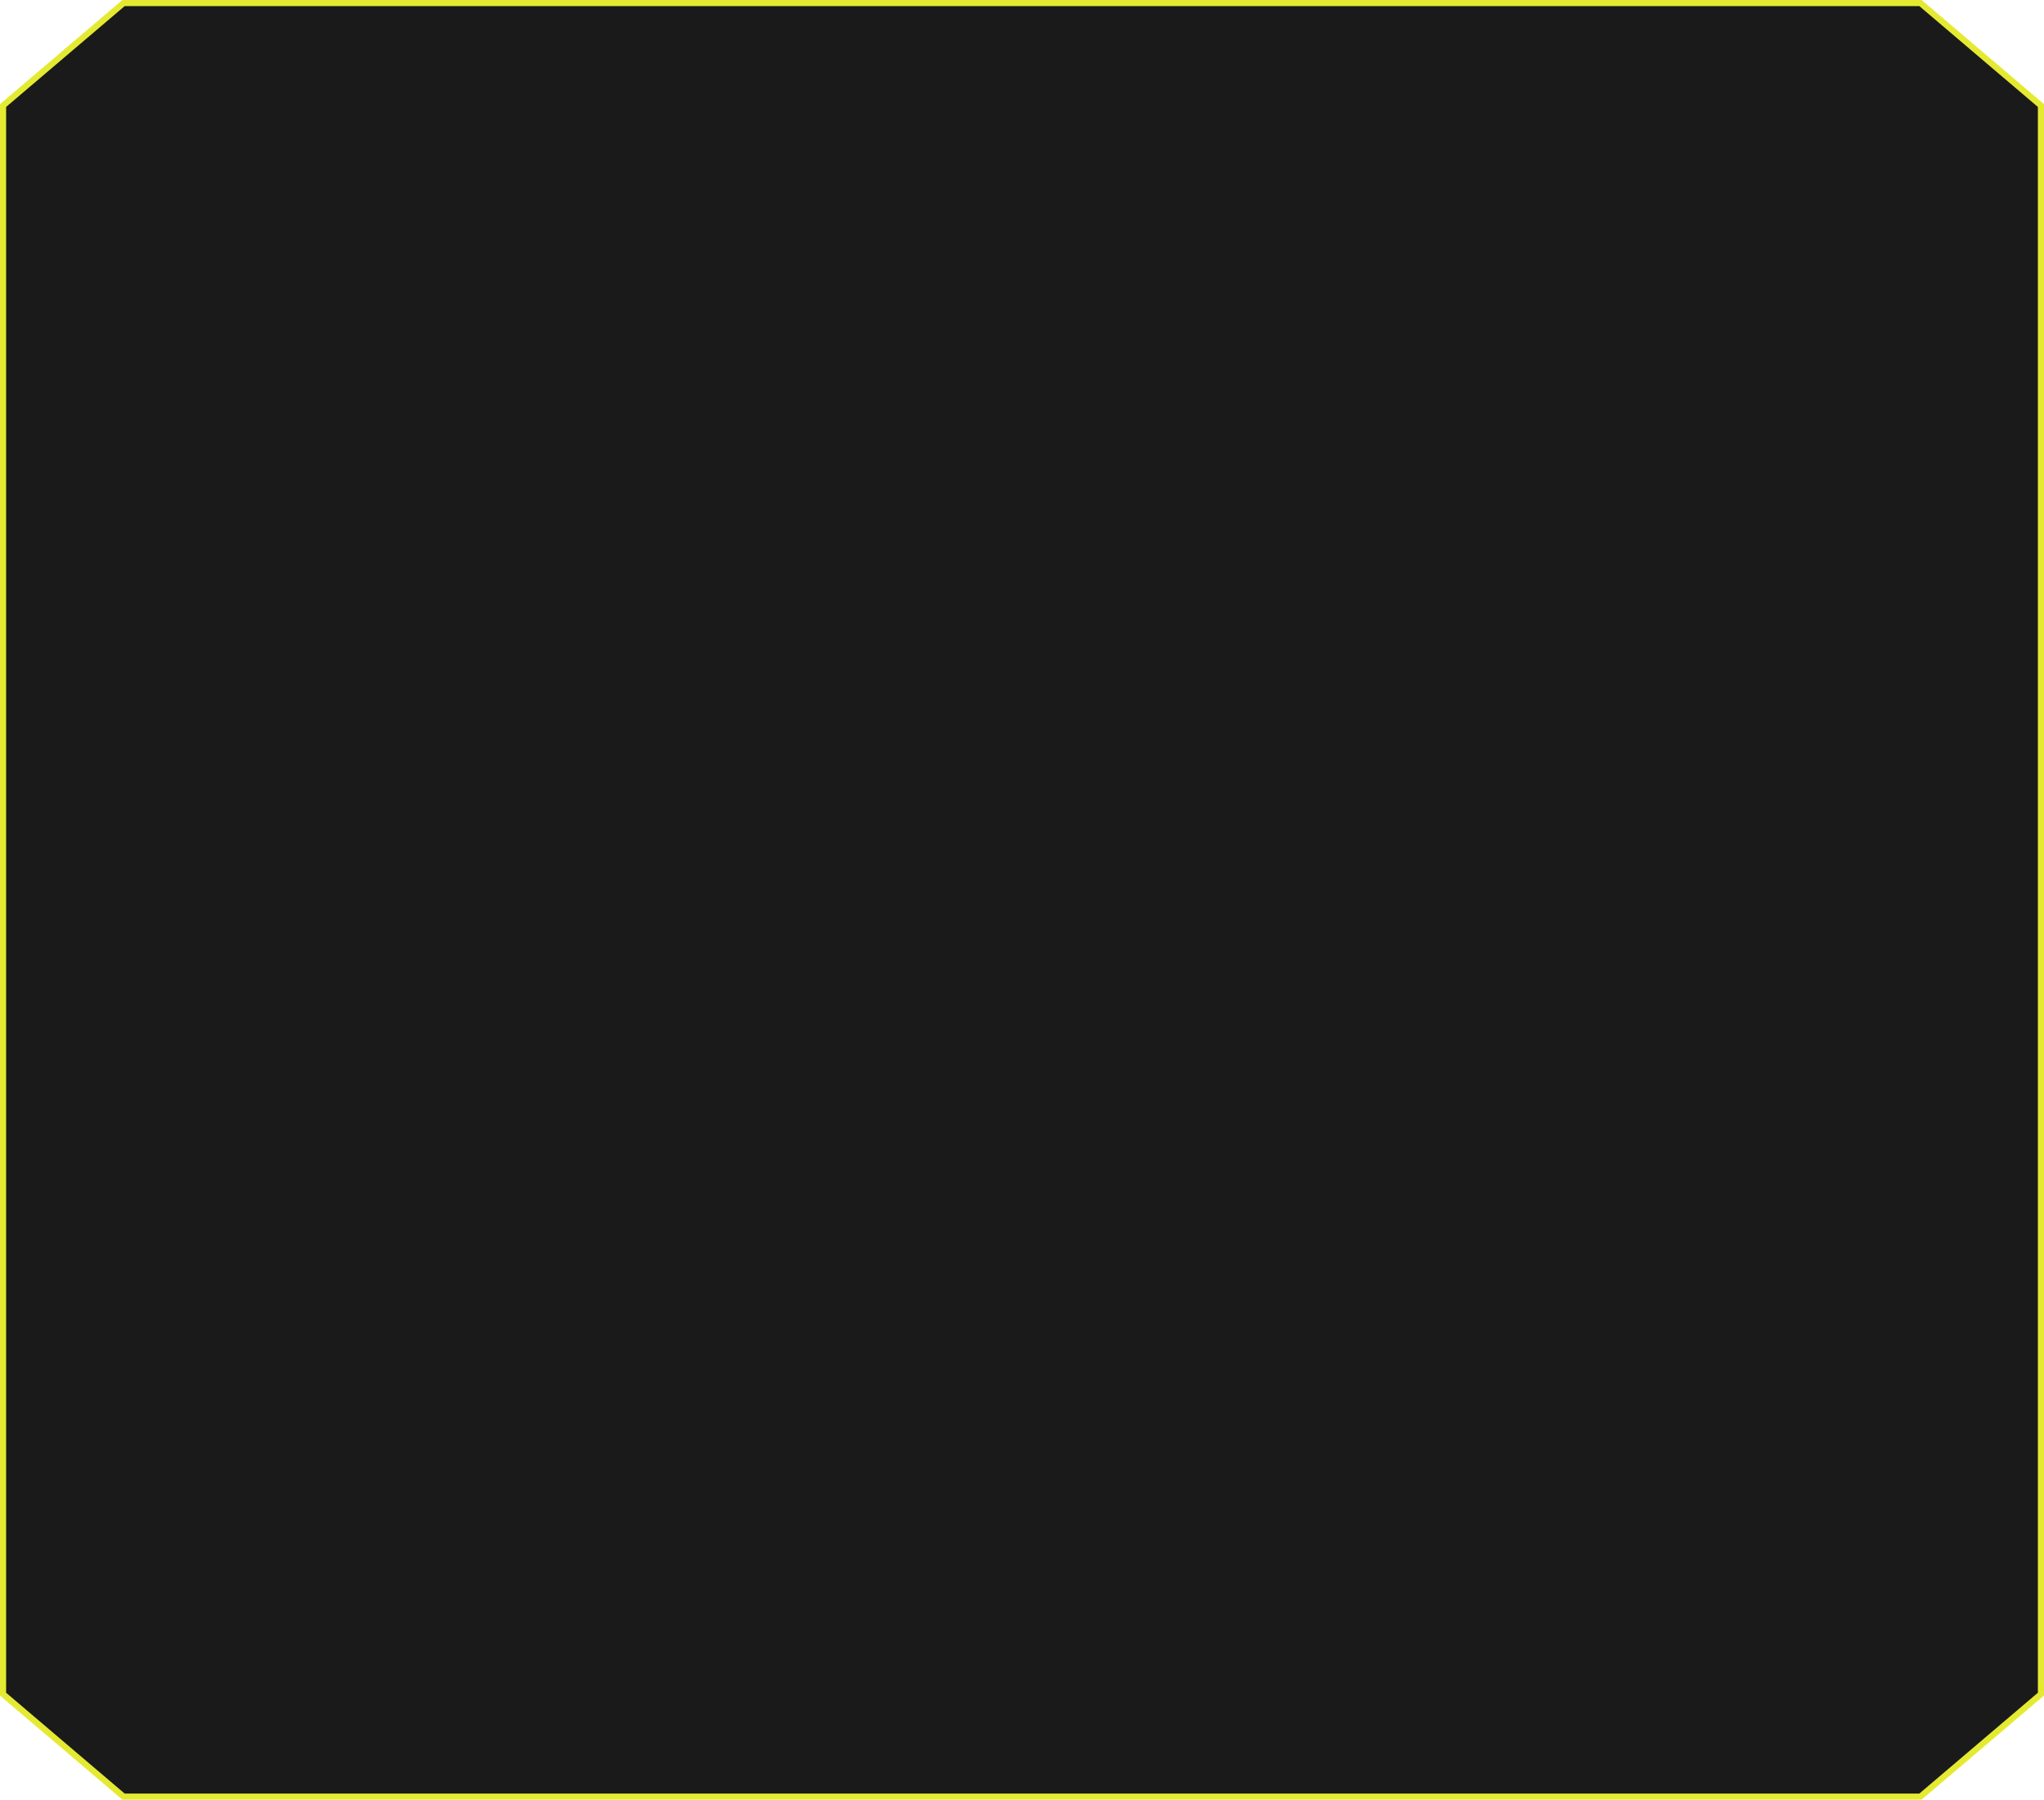 <svg width="334" height="294" viewBox="0 0 334 294" fill="none" xmlns="http://www.w3.org/2000/svg">
<path d="M0.5 17.238L20.184 0.5H313.816L333.5 17.238V276.762L313.816 293.5H20.184L0.5 276.762V17.238Z" fill="#1A1A1A" stroke="#E4EA32"/>
</svg>
